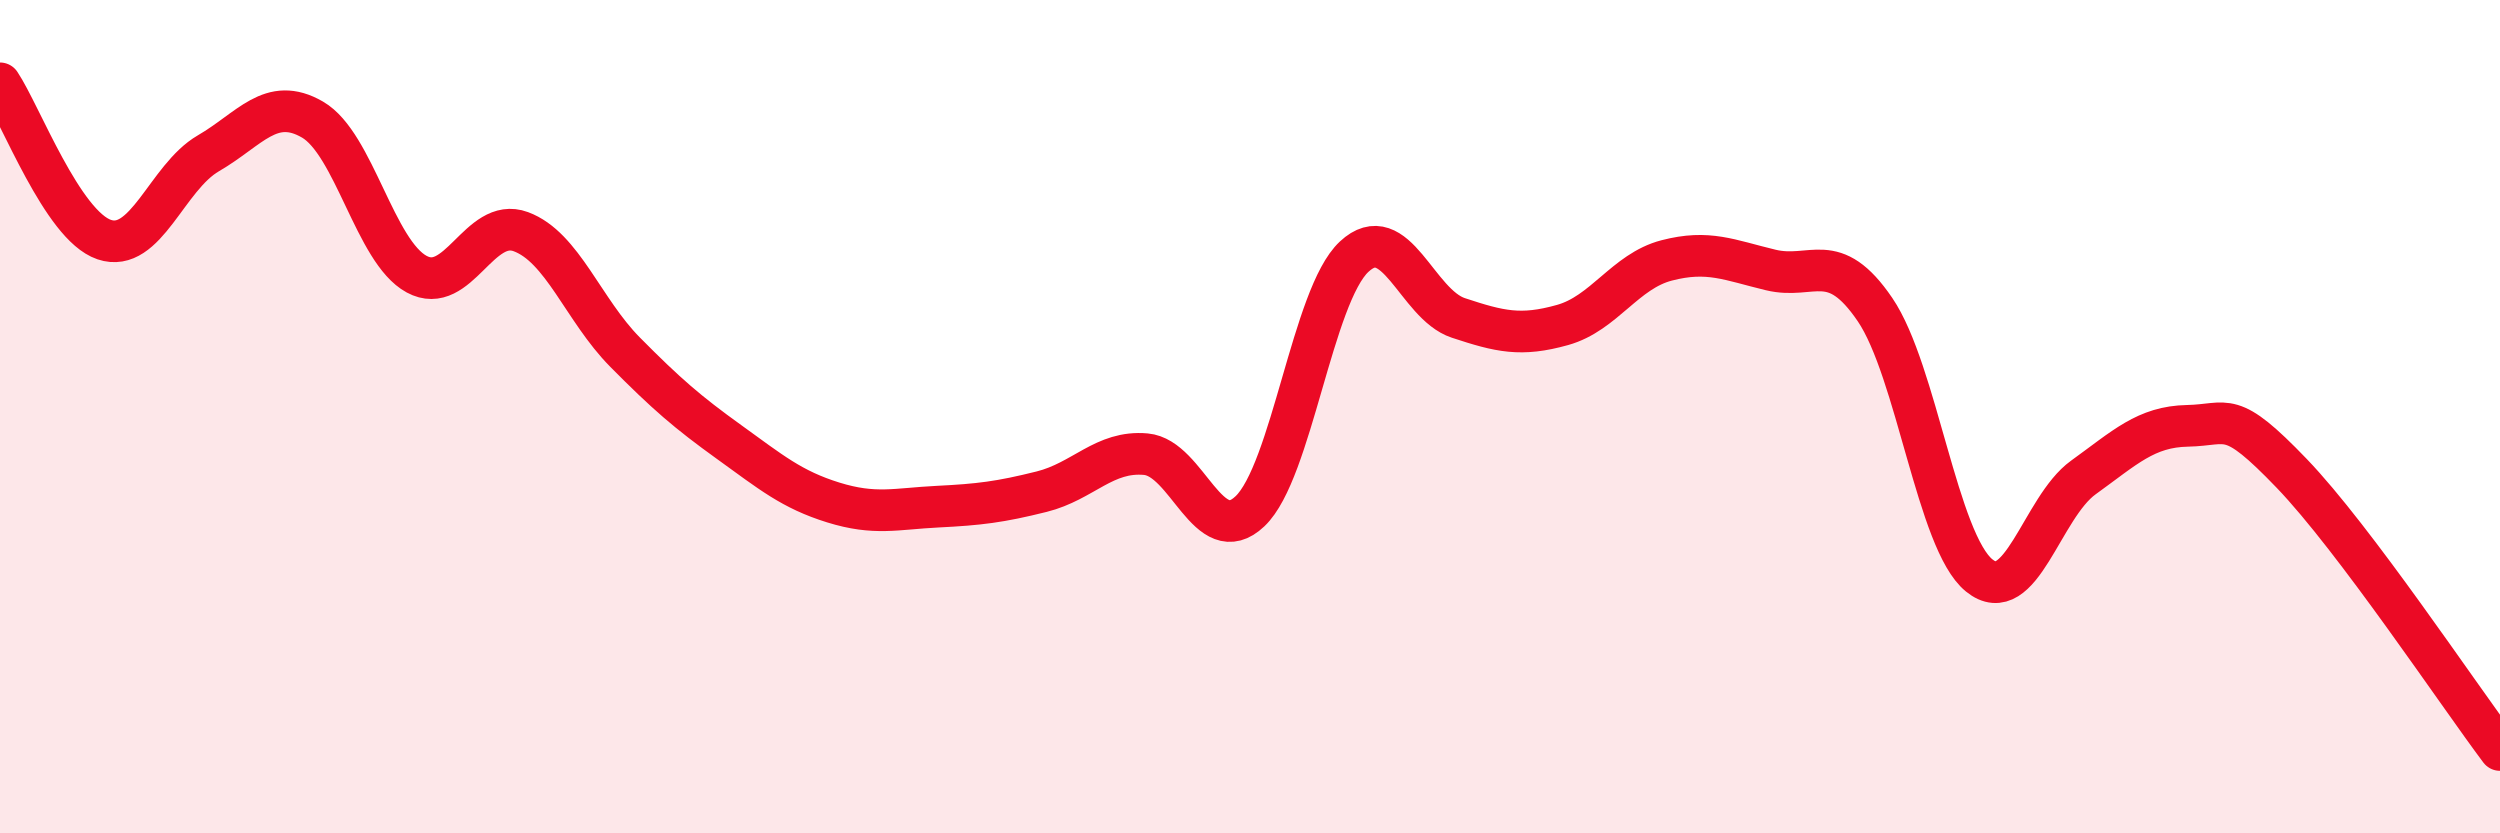 
    <svg width="60" height="20" viewBox="0 0 60 20" xmlns="http://www.w3.org/2000/svg">
      <path
        d="M 0,2 C 0.5,2.75 1.5,5.41 2.5,5.75 C 3.5,6.09 4,4.26 5,3.68 C 6,3.1 6.5,2.29 7.5,2.87 C 8.5,3.45 9,6.04 10,6.58 C 11,7.12 11.5,5.19 12.5,5.56 C 13.5,5.93 14,7.44 15,8.45 C 16,9.46 16.5,9.89 17.5,10.61 C 18.5,11.33 19,11.75 20,12.06 C 21,12.37 21.5,12.21 22.5,12.16 C 23.5,12.11 24,12.05 25,11.8 C 26,11.55 26.5,10.81 27.5,10.9 C 28.5,10.99 29,13.22 30,12.27 C 31,11.32 31.5,7.09 32.5,6.16 C 33.5,5.23 34,7.3 35,7.63 C 36,7.96 36.5,8.08 37.5,7.8 C 38.5,7.52 39,6.51 40,6.25 C 41,5.99 41.5,6.24 42.5,6.48 C 43.5,6.72 44,5.96 45,7.43 C 46,8.9 46.5,13 47.5,13.81 C 48.5,14.62 49,12.18 50,11.46 C 51,10.74 51.5,10.24 52.5,10.22 C 53.5,10.2 53.5,9.8 55,11.36 C 56.5,12.92 59,16.67 60,18L60 20L0 20Z"
        fill="#EB0A25"
        opacity="0.1"
        stroke-linecap="round"
        stroke-linejoin="round"
      />
      <path
        d="M 0,2 C 0.5,2.75 1.5,5.41 2.5,5.75 C 3.5,6.09 4,4.26 5,3.68 C 6,3.1 6.5,2.29 7.5,2.87 C 8.5,3.45 9,6.04 10,6.58 C 11,7.12 11.5,5.19 12.5,5.56 C 13.5,5.93 14,7.44 15,8.45 C 16,9.46 16.5,9.89 17.5,10.61 C 18.5,11.33 19,11.75 20,12.06 C 21,12.37 21.5,12.21 22.5,12.16 C 23.5,12.11 24,12.05 25,11.8 C 26,11.55 26.5,10.81 27.5,10.9 C 28.5,10.99 29,13.22 30,12.27 C 31,11.32 31.5,7.09 32.5,6.16 C 33.5,5.23 34,7.3 35,7.63 C 36,7.96 36.5,8.08 37.5,7.8 C 38.5,7.52 39,6.51 40,6.25 C 41,5.99 41.5,6.24 42.5,6.48 C 43.5,6.72 44,5.96 45,7.43 C 46,8.9 46.5,13 47.5,13.81 C 48.5,14.62 49,12.18 50,11.46 C 51,10.74 51.5,10.24 52.5,10.22 C 53.5,10.2 53.5,9.8 55,11.36 C 56.5,12.92 59,16.67 60,18"
        stroke="#EB0A25"
        stroke-width="1"
        fill="none"
        stroke-linecap="round"
        stroke-linejoin="round"
      />
    </svg>
  
